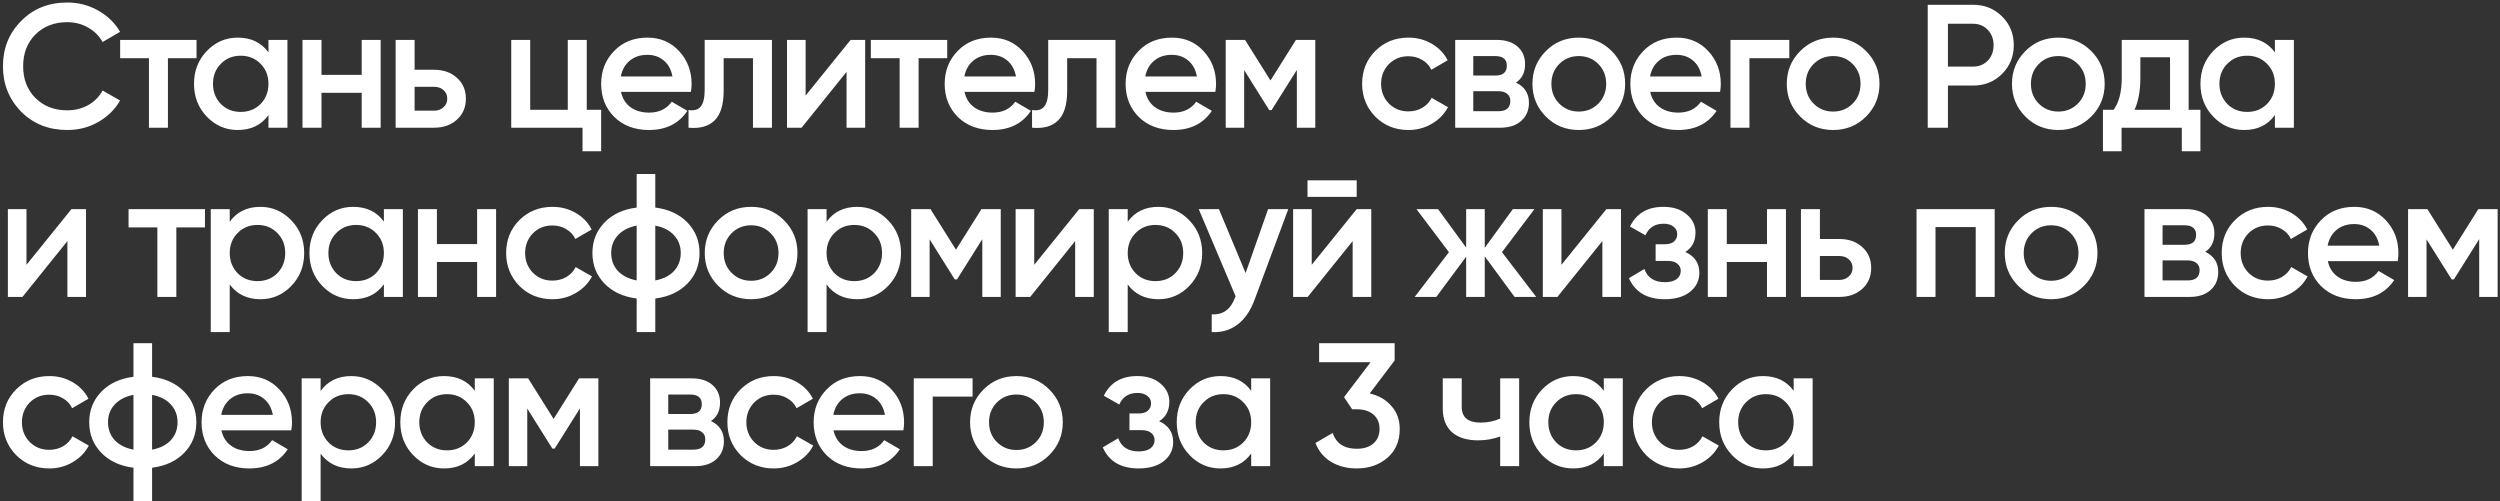 <?xml version="1.0" encoding="UTF-8"?> <svg xmlns="http://www.w3.org/2000/svg" width="783" height="157" viewBox="0 0 783 157" fill="none"><rect x="0" y="0" width="783" height="157" fill="#333333" stroke="none"/> <path d="M21.055 40.715C15.262 40.715 10.458 38.808 6.645 34.995C2.832 31.108 0.925 26.36 0.925 20.75C0.925 15.103 2.832 10.373 6.645 6.56C10.422 2.71 15.225 0.785 21.055 0.785C24.538 0.785 27.747 1.61 30.68 3.26C33.65 4.91 35.96 7.147 37.61 9.97L32.11 13.16C31.083 11.253 29.58 9.75 27.6 8.65C25.657 7.513 23.475 6.945 21.055 6.945C16.985 6.945 13.648 8.247 11.045 10.85C8.515 13.417 7.25 16.717 7.25 20.75C7.25 24.783 8.515 28.083 11.045 30.65C13.648 33.253 16.985 34.555 21.055 34.555C23.475 34.555 25.675 34.005 27.655 32.905C29.635 31.768 31.12 30.247 32.11 28.34L37.61 31.475C36.033 34.262 33.742 36.517 30.735 38.24C27.838 39.89 24.612 40.715 21.055 40.715ZM37.633 12.5H61.558V18.22H52.593V40H46.653V18.22H37.633V12.5ZM84.083 16.405V12.5H90.023V40H84.083V36.04C81.847 39.157 78.638 40.715 74.458 40.715C70.682 40.715 67.455 39.322 64.778 36.535C62.102 33.748 60.763 30.32 60.763 26.25C60.763 22.18 62.102 18.752 64.778 15.965C67.455 13.178 70.682 11.785 74.458 11.785C78.638 11.785 81.847 13.325 84.083 16.405ZM69.178 32.575C70.828 34.225 72.9 35.05 75.393 35.05C77.887 35.05 79.958 34.225 81.608 32.575C83.258 30.888 84.083 28.78 84.083 26.25C84.083 23.72 83.258 21.63 81.608 19.98C79.958 18.293 77.887 17.45 75.393 17.45C72.9 17.45 70.828 18.293 69.178 19.98C67.528 21.63 66.703 23.72 66.703 26.25C66.703 28.743 67.528 30.852 69.178 32.575ZM113.282 23.445V12.5H119.222V40H113.282V29.055H100.687V40H94.747V12.5H100.687V23.445H113.282ZM129.854 21.85H135.904C138.874 21.85 141.276 22.693 143.109 24.38C144.979 26.03 145.914 28.212 145.914 30.925C145.914 33.602 144.979 35.783 143.109 37.47C141.276 39.157 138.874 40 135.904 40H123.914V12.5H129.854V21.85ZM129.854 34.665H135.959C137.132 34.665 138.104 34.317 138.874 33.62C139.681 32.923 140.084 32.025 140.084 30.925C140.084 29.825 139.699 28.927 138.929 28.23C138.159 27.533 137.169 27.185 135.959 27.185H129.854V34.665ZM183.769 12.5V34.39H188.279V47.37H182.449V40H160.119V12.5H166.059V34.39H177.829V12.5H183.769ZM216.389 28.78H194.499C194.939 30.833 195.929 32.428 197.469 33.565C199.045 34.702 200.989 35.27 203.299 35.27C206.415 35.27 208.78 34.133 210.394 31.86L215.289 34.72C212.612 38.717 208.597 40.715 203.244 40.715C198.807 40.715 195.195 39.358 192.409 36.645C189.659 33.895 188.284 30.43 188.284 26.25C188.284 22.18 189.64 18.752 192.354 15.965C195.03 13.178 198.514 11.785 202.804 11.785C206.8 11.785 210.1 13.197 212.704 16.02C215.307 18.843 216.609 22.272 216.609 26.305C216.609 27.038 216.535 27.863 216.389 28.78ZM194.444 23.94H210.614C210.21 21.777 209.294 20.108 207.864 18.935C206.47 17.762 204.765 17.175 202.749 17.175C200.549 17.175 198.715 17.78 197.249 18.99C195.782 20.2 194.847 21.85 194.444 23.94ZM220.706 12.5H241.771V40H235.831V18.22H226.646V28.45C226.646 32.74 225.711 35.82 223.841 37.69C221.971 39.56 219.24 40.33 215.646 40V34.445C217.333 34.738 218.598 34.39 219.441 33.4C220.285 32.373 220.706 30.632 220.706 28.175V12.5ZM252.323 29.935L266.403 12.5H270.968V40H265.138V22.51L251.058 40H246.493V12.5H252.323V29.935ZM272.745 12.5H296.67V18.22H287.705V40H281.765V18.22H272.745V12.5ZM323.98 28.78H302.09C302.53 30.833 303.52 32.428 305.06 33.565C306.637 34.702 308.58 35.27 310.89 35.27C314.007 35.27 316.372 34.133 317.985 31.86L322.88 34.72C320.204 38.717 316.189 40.715 310.835 40.715C306.399 40.715 302.787 39.358 300 36.645C297.25 33.895 295.875 30.43 295.875 26.25C295.875 22.18 297.232 18.752 299.945 15.965C302.622 13.178 306.105 11.785 310.395 11.785C314.392 11.785 317.692 13.197 320.295 16.02C322.899 18.843 324.2 22.272 324.2 26.305C324.2 27.038 324.127 27.863 323.98 28.78ZM302.035 23.94H318.205C317.802 21.777 316.885 20.108 315.455 18.935C314.062 17.762 312.357 17.175 310.34 17.175C308.14 17.175 306.307 17.78 304.84 18.99C303.374 20.2 302.439 21.85 302.035 23.94ZM328.298 12.5H349.363V40H343.423V18.22H334.238V28.45C334.238 32.74 333.303 35.82 331.433 37.69C329.563 39.56 326.831 40.33 323.238 40V34.445C324.925 34.738 326.19 34.39 327.033 33.4C327.876 32.373 328.298 30.632 328.298 28.175V12.5ZM380.65 28.78H358.76C359.2 30.833 360.19 32.428 361.73 33.565C363.306 34.702 365.25 35.27 367.56 35.27C370.676 35.27 373.041 34.133 374.655 31.86L379.55 34.72C376.873 38.717 372.858 40.715 367.505 40.715C363.068 40.715 359.456 39.358 356.67 36.645C353.92 33.895 352.545 30.43 352.545 26.25C352.545 22.18 353.901 18.752 356.615 15.965C359.291 13.178 362.775 11.785 367.065 11.785C371.061 11.785 374.361 13.197 376.965 16.02C379.568 18.843 380.87 22.272 380.87 26.305C380.87 27.038 380.796 27.863 380.65 28.78ZM358.705 23.94H374.875C374.471 21.777 373.555 20.108 372.125 18.935C370.731 17.762 369.026 17.175 367.01 17.175C364.81 17.175 362.976 17.78 361.51 18.99C360.043 20.2 359.108 21.85 358.705 23.94ZM405.896 12.5H411.946V40H406.171V21.905L398.251 34.5H397.536L389.671 21.96V40H383.896V12.5H389.946L397.921 25.205L405.896 12.5ZM441.139 40.715C436.995 40.715 433.53 39.322 430.744 36.535C427.994 33.712 426.619 30.283 426.619 26.25C426.619 22.143 427.994 18.715 430.744 15.965C433.53 13.178 436.995 11.785 441.139 11.785C443.815 11.785 446.254 12.427 448.454 13.71C450.654 14.993 452.304 16.717 453.404 18.88L448.289 21.85C447.665 20.53 446.712 19.503 445.429 18.77C444.182 18 442.734 17.615 441.084 17.615C438.664 17.615 436.629 18.44 434.979 20.09C433.365 21.777 432.559 23.83 432.559 26.25C432.559 28.67 433.365 30.723 434.979 32.41C436.629 34.06 438.664 34.885 441.084 34.885C442.697 34.885 444.145 34.518 445.429 33.785C446.749 33.015 447.739 31.97 448.399 30.65L453.514 33.565C452.34 35.765 450.635 37.507 448.399 38.79C446.199 40.073 443.779 40.715 441.139 40.715ZM474.798 25.865C477.511 27.148 478.868 29.257 478.868 32.19C478.868 34.537 478.061 36.425 476.448 37.855C474.871 39.285 472.671 40 469.848 40H455.768V12.5H468.748C471.535 12.5 473.716 13.197 475.293 14.59C476.87 15.983 477.658 17.817 477.658 20.09C477.658 22.693 476.705 24.618 474.798 25.865ZM468.308 17.56H461.433V23.665H468.308C470.728 23.665 471.938 22.638 471.938 20.585C471.938 18.568 470.728 17.56 468.308 17.56ZM461.433 34.83H469.298C471.791 34.83 473.038 33.748 473.038 31.585C473.038 30.632 472.708 29.898 472.048 29.385C471.388 28.835 470.471 28.56 469.298 28.56H461.433V34.83ZM504.763 36.535C501.976 39.322 498.548 40.715 494.478 40.715C490.408 40.715 486.979 39.322 484.193 36.535C481.369 33.712 479.958 30.283 479.958 26.25C479.958 22.217 481.369 18.788 484.193 15.965C486.979 13.178 490.408 11.785 494.478 11.785C498.548 11.785 501.976 13.178 504.763 15.965C507.586 18.788 508.998 22.217 508.998 26.25C508.998 30.283 507.586 33.712 504.763 36.535ZM485.898 26.25C485.898 28.743 486.723 30.815 488.373 32.465C490.023 34.115 492.058 34.94 494.478 34.94C496.898 34.94 498.933 34.115 500.583 32.465C502.233 30.815 503.058 28.743 503.058 26.25C503.058 23.757 502.233 21.685 500.583 20.035C498.933 18.385 496.898 17.56 494.478 17.56C492.058 17.56 490.023 18.385 488.373 20.035C486.723 21.685 485.898 23.757 485.898 26.25ZM538.734 28.78H516.844C517.284 30.833 518.274 32.428 519.814 33.565C521.391 34.702 523.334 35.27 525.644 35.27C528.761 35.27 531.126 34.133 532.739 31.86L537.634 34.72C534.957 38.717 530.942 40.715 525.589 40.715C521.152 40.715 517.541 39.358 514.754 36.645C512.004 33.895 510.629 30.43 510.629 26.25C510.629 22.18 511.986 18.752 514.699 15.965C517.376 13.178 520.859 11.785 525.149 11.785C529.146 11.785 532.446 13.197 535.049 16.02C537.652 18.843 538.954 22.272 538.954 26.305C538.954 27.038 538.881 27.863 538.734 28.78ZM516.789 23.94H532.959C532.556 21.777 531.639 20.108 530.209 18.935C528.816 17.762 527.111 17.175 525.094 17.175C522.894 17.175 521.061 17.78 519.594 18.99C518.127 20.2 517.192 21.85 516.789 23.94ZM541.981 12.5H560.406V18.22H547.921V40H541.981V12.5ZM584.423 36.535C581.636 39.322 578.208 40.715 574.138 40.715C570.068 40.715 566.639 39.322 563.853 36.535C561.029 33.712 559.618 30.283 559.618 26.25C559.618 22.217 561.029 18.788 563.853 15.965C566.639 13.178 570.068 11.785 574.138 11.785C578.208 11.785 581.636 13.178 584.423 15.965C587.246 18.788 588.658 22.217 588.658 26.25C588.658 30.283 587.246 33.712 584.423 36.535ZM565.558 26.25C565.558 28.743 566.383 30.815 568.033 32.465C569.683 34.115 571.718 34.94 574.138 34.94C576.558 34.94 578.593 34.115 580.243 32.465C581.893 30.815 582.718 28.743 582.718 26.25C582.718 23.757 581.893 21.685 580.243 20.035C578.593 18.385 576.558 17.56 574.138 17.56C571.718 17.56 569.683 18.385 568.033 20.035C566.383 21.685 565.558 23.757 565.558 26.25ZM603.764 1.5H617.954C621.584 1.5 624.609 2.71 627.029 5.13C629.485 7.55 630.714 10.557 630.714 14.15C630.714 17.707 629.485 20.713 627.029 23.17C624.609 25.59 621.584 26.8 617.954 26.8H610.089V40H603.764V1.5ZM610.089 20.86H617.954C619.824 20.86 621.364 20.237 622.574 18.99C623.784 17.707 624.389 16.093 624.389 14.15C624.389 12.207 623.784 10.612 622.574 9.365C621.364 8.082 619.824 7.44 617.954 7.44H610.089V20.86ZM654.951 36.535C652.165 39.322 648.736 40.715 644.666 40.715C640.596 40.715 637.168 39.322 634.381 36.535C631.558 33.712 630.146 30.283 630.146 26.25C630.146 22.217 631.558 18.788 634.381 15.965C637.168 13.178 640.596 11.785 644.666 11.785C648.736 11.785 652.165 13.178 654.951 15.965C657.775 18.788 659.186 22.217 659.186 26.25C659.186 30.283 657.775 33.712 654.951 36.535ZM636.086 26.25C636.086 28.743 636.911 30.815 638.561 32.465C640.211 34.115 642.246 34.94 644.666 34.94C647.086 34.94 649.121 34.115 650.771 32.465C652.421 30.815 653.246 28.743 653.246 26.25C653.246 23.757 652.421 21.685 650.771 20.035C649.121 18.385 647.086 17.56 644.666 17.56C642.246 17.56 640.211 18.385 638.561 20.035C636.911 21.685 636.086 23.757 636.086 26.25ZM685.483 12.5V34.39H689.168V47.37H683.338V40H664.473V47.37H658.643V34.39H661.998C663.685 32.043 664.528 28.725 664.528 24.435V12.5H685.483ZM668.543 34.39H679.653V17.945H670.358V24.435C670.358 28.395 669.753 31.713 668.543 34.39ZM712.499 16.405V12.5H718.439V40H712.499V36.04C710.262 39.157 707.054 40.715 702.874 40.715C699.097 40.715 695.871 39.322 693.194 36.535C690.517 33.748 689.179 30.32 689.179 26.25C689.179 22.18 690.517 18.752 693.194 15.965C695.871 13.178 699.097 11.785 702.874 11.785C707.054 11.785 710.262 13.325 712.499 16.405ZM697.594 32.575C699.244 34.225 701.316 35.05 703.809 35.05C706.302 35.05 708.374 34.225 710.024 32.575C711.674 30.888 712.499 28.78 712.499 26.25C712.499 23.72 711.674 21.63 710.024 19.98C708.374 18.293 706.302 17.45 703.809 17.45C701.316 17.45 699.244 18.293 697.594 19.98C695.944 21.63 695.119 23.72 695.119 26.25C695.119 28.743 695.944 30.852 697.594 32.575ZM8.295 82.935L22.375 65.5H26.94V93H21.11V75.51L7.03 93H2.465V65.5H8.295V82.935ZM40.267 65.5H64.192V71.22H55.227V93H49.287V71.22H40.267V65.5ZM81.576 64.785C85.317 64.785 88.543 66.197 91.257 69.02C93.933 71.807 95.272 75.217 95.272 79.25C95.272 83.32 93.933 86.748 91.257 89.535C88.58 92.322 85.353 93.715 81.576 93.715C77.433 93.715 74.225 92.175 71.951 89.095V104H66.011V65.5H71.951V69.46C74.188 66.343 77.397 64.785 81.576 64.785ZM74.427 85.575C76.076 87.225 78.148 88.05 80.641 88.05C83.135 88.05 85.207 87.225 86.856 85.575C88.507 83.888 89.332 81.78 89.332 79.25C89.332 76.72 88.507 74.63 86.856 72.98C85.207 71.293 83.135 70.45 80.641 70.45C78.148 70.45 76.076 71.293 74.427 72.98C72.776 74.63 71.951 76.72 71.951 79.25C71.951 81.743 72.776 83.852 74.427 85.575ZM120.235 69.405V65.5H126.175V93H120.235V89.04C117.998 92.157 114.79 93.715 110.61 93.715C106.833 93.715 103.607 92.322 100.93 89.535C98.253 86.748 96.915 83.32 96.915 79.25C96.915 75.18 98.253 71.752 100.93 68.965C103.607 66.178 106.833 64.785 110.61 64.785C114.79 64.785 117.998 66.325 120.235 69.405ZM105.33 85.575C106.98 87.225 109.052 88.05 111.545 88.05C114.038 88.05 116.11 87.225 117.76 85.575C119.41 83.888 120.235 81.78 120.235 79.25C120.235 76.72 119.41 74.63 117.76 72.98C116.11 71.293 114.038 70.45 111.545 70.45C109.052 70.45 106.98 71.293 105.33 72.98C103.68 74.63 102.855 76.72 102.855 79.25C102.855 81.743 103.68 83.852 105.33 85.575ZM149.434 76.445V65.5H155.374V93H149.434V82.055H136.839V93H130.899V65.5H136.839V76.445H149.434ZM173.046 93.715C168.902 93.715 165.437 92.322 162.651 89.535C159.901 86.712 158.526 83.283 158.526 79.25C158.526 75.143 159.901 71.715 162.651 68.965C165.437 66.178 168.902 64.785 173.046 64.785C175.722 64.785 178.161 65.427 180.361 66.71C182.561 67.993 184.211 69.717 185.311 71.88L180.196 74.85C179.572 73.53 178.619 72.503 177.336 71.77C176.089 71 174.641 70.615 172.991 70.615C170.571 70.615 168.536 71.44 166.886 73.09C165.272 74.777 164.466 76.83 164.466 79.25C164.466 81.67 165.272 83.723 166.886 85.41C168.536 87.06 170.571 87.885 172.991 87.885C174.604 87.885 176.052 87.518 177.336 86.785C178.656 86.015 179.646 84.97 180.306 83.65L185.421 86.565C184.247 88.765 182.542 90.507 180.306 91.79C178.106 93.073 175.686 93.715 173.046 93.715ZM205.235 93.495V104H199.405V93.495C195.151 92.945 191.778 91.368 189.285 88.765C186.791 86.162 185.545 82.99 185.545 79.25C185.545 75.51 186.791 72.338 189.285 69.735C191.778 67.132 195.151 65.555 199.405 65.005V54.5H205.235V65.005C209.488 65.555 212.861 67.132 215.355 69.735C217.848 72.338 219.095 75.51 219.095 79.25C219.095 82.99 217.848 86.162 215.355 88.765C212.861 91.368 209.488 92.945 205.235 93.495ZM205.235 70.67V87.83C207.765 87.353 209.726 86.363 211.12 84.86C212.513 83.32 213.21 81.45 213.21 79.25C213.21 77.05 212.513 75.198 211.12 73.695C209.726 72.155 207.765 71.147 205.235 70.67ZM199.405 87.83V70.67C196.911 71.147 194.95 72.155 193.52 73.695C192.126 75.198 191.43 77.05 191.43 79.25C191.43 81.45 192.126 83.32 193.52 84.86C194.95 86.363 196.911 87.353 199.405 87.83ZM245.532 89.535C242.746 92.322 239.317 93.715 235.247 93.715C231.177 93.715 227.749 92.322 224.962 89.535C222.139 86.712 220.727 83.283 220.727 79.25C220.727 75.217 222.139 71.788 224.962 68.965C227.749 66.178 231.177 64.785 235.247 64.785C239.317 64.785 242.746 66.178 245.532 68.965C248.356 71.788 249.767 75.217 249.767 79.25C249.767 83.283 248.356 86.712 245.532 89.535ZM226.667 79.25C226.667 81.743 227.492 83.815 229.142 85.465C230.792 87.115 232.827 87.94 235.247 87.94C237.667 87.94 239.702 87.115 241.352 85.465C243.002 83.815 243.827 81.743 243.827 79.25C243.827 76.757 243.002 74.685 241.352 73.035C239.702 71.385 237.667 70.56 235.247 70.56C232.827 70.56 230.792 71.385 229.142 73.035C227.492 74.685 226.667 76.757 226.667 79.25ZM268.503 64.785C272.243 64.785 275.47 66.197 278.183 69.02C280.86 71.807 282.198 75.217 282.198 79.25C282.198 83.32 280.86 86.748 278.183 89.535C275.507 92.322 272.28 93.715 268.503 93.715C264.36 93.715 261.152 92.175 258.878 89.095V104H252.938V65.5H258.878V69.46C261.115 66.343 264.323 64.785 268.503 64.785ZM261.353 85.575C263.003 87.225 265.075 88.05 267.568 88.05C270.062 88.05 272.133 87.225 273.783 85.575C275.433 83.888 276.258 81.78 276.258 79.25C276.258 76.72 275.433 74.63 273.783 72.98C272.133 71.293 270.062 70.45 267.568 70.45C265.075 70.45 263.003 71.293 261.353 72.98C259.703 74.63 258.878 76.72 258.878 79.25C258.878 81.743 259.703 83.852 261.353 85.575ZM307.382 65.5H313.432V93H307.657V74.905L299.737 87.5H299.022L291.157 74.96V93H285.382V65.5H291.432L299.407 78.205L307.382 65.5ZM323.924 82.935L338.004 65.5H342.569V93H336.739V75.51L322.659 93H318.094V65.5H323.924V82.935ZM362.826 64.785C366.566 64.785 369.793 66.197 372.506 69.02C375.183 71.807 376.521 75.217 376.521 79.25C376.521 83.32 375.183 86.748 372.506 89.535C369.83 92.322 366.603 93.715 362.826 93.715C358.683 93.715 355.475 92.175 353.201 89.095V104H347.261V65.5H353.201V69.46C355.438 66.343 358.646 64.785 362.826 64.785ZM355.676 85.575C357.326 87.225 359.398 88.05 361.891 88.05C364.385 88.05 366.456 87.225 368.106 85.575C369.756 83.888 370.581 81.78 370.581 79.25C370.581 76.72 369.756 74.63 368.106 72.98C366.456 71.293 364.385 70.45 361.891 70.45C359.398 70.45 357.326 71.293 355.676 72.98C354.026 74.63 353.201 76.72 353.201 79.25C353.201 81.743 354.026 83.852 355.676 85.575ZM390.126 85.52L397.166 65.5H403.491L392.931 93.88C391.647 97.363 389.851 99.967 387.541 101.69C385.231 103.413 382.554 104.183 379.511 104V98.445C383.031 98.665 385.469 96.905 386.826 93.165L386.991 92.78L375.441 65.5H381.766L390.126 85.52ZM424.915 61.65H409.515V56.48H424.915V61.65ZM410.835 82.935L424.915 65.5H429.48V93H423.65V75.51L409.57 93H405.005V65.5H410.835V82.935ZM470.417 78.975L481.142 93H474.377L465.027 80.295V93H459.197V80.405L449.847 93H443.082L453.807 78.975L443.632 65.5H450.397L459.197 77.545V65.5H465.027V77.6L473.827 65.5H480.592L470.417 78.975ZM489.044 82.935L503.124 65.5H507.689V93H501.859V75.51L487.779 93H483.214V65.5H489.044V82.935ZM527.837 78.92C530.77 80.24 532.237 82.422 532.237 85.465C532.237 87.848 531.265 89.828 529.322 91.405C527.378 92.945 524.738 93.715 521.402 93.715C515.865 93.715 512.125 91.515 510.182 87.115L515.022 84.255C516.012 87.005 518.157 88.38 521.457 88.38C522.997 88.38 524.207 88.068 525.087 87.445C525.967 86.785 526.407 85.923 526.407 84.86C526.407 83.907 526.058 83.155 525.362 82.605C524.665 82.018 523.693 81.725 522.447 81.725H518.542V76.5H521.457C522.667 76.5 523.602 76.225 524.262 75.675C524.958 75.088 525.307 74.3 525.307 73.31C525.307 72.357 524.922 71.587 524.152 71C523.382 70.377 522.355 70.065 521.072 70.065C518.322 70.065 516.415 71.275 515.352 73.695L510.512 70.945C512.528 66.838 516.012 64.785 520.962 64.785C524.042 64.785 526.48 65.573 528.277 67.15C530.11 68.69 531.027 70.578 531.027 72.815C531.027 75.565 529.963 77.6 527.837 78.92ZM553.424 76.445V65.5H559.364V93H553.424V82.055H540.829V93H534.889V65.5H540.829V76.445H553.424ZM569.996 74.85H576.046C579.016 74.85 581.417 75.693 583.251 77.38C585.121 79.03 586.056 81.212 586.056 83.925C586.056 86.602 585.121 88.783 583.251 90.47C581.417 92.157 579.016 93 576.046 93H564.056V65.5H569.996V74.85ZM569.996 87.665H576.101C577.274 87.665 578.246 87.317 579.016 86.62C579.822 85.923 580.226 85.025 580.226 83.925C580.226 82.825 579.841 81.927 579.071 81.23C578.301 80.533 577.311 80.185 576.101 80.185H569.996V87.665ZM600.261 65.5H624.736V93H618.796V71.11H606.201V93H600.261V65.5ZM652.694 89.535C649.907 92.322 646.479 93.715 642.409 93.715C638.339 93.715 634.91 92.322 632.124 89.535C629.3 86.712 627.889 83.283 627.889 79.25C627.889 75.217 629.3 71.788 632.124 68.965C634.91 66.178 638.339 64.785 642.409 64.785C646.479 64.785 649.907 66.178 652.694 68.965C655.517 71.788 656.929 75.217 656.929 79.25C656.929 83.283 655.517 86.712 652.694 89.535ZM633.829 79.25C633.829 81.743 634.654 83.815 636.304 85.465C637.954 87.115 639.989 87.94 642.409 87.94C644.829 87.94 646.864 87.115 648.514 85.465C650.164 83.815 650.989 81.743 650.989 79.25C650.989 76.757 650.164 74.685 648.514 73.035C646.864 71.385 644.829 70.56 642.409 70.56C639.989 70.56 637.954 71.385 636.304 73.035C634.654 74.685 633.829 76.757 633.829 79.25ZM690.68 78.865C693.393 80.148 694.75 82.257 694.75 85.19C694.75 87.537 693.943 89.425 692.33 90.855C690.753 92.285 688.553 93 685.73 93H671.65V65.5H684.63C687.416 65.5 689.598 66.197 691.175 67.59C692.751 68.983 693.54 70.817 693.54 73.09C693.54 75.693 692.586 77.618 690.68 78.865ZM684.19 70.56H677.315V76.665H684.19C686.61 76.665 687.82 75.638 687.82 73.585C687.82 71.568 686.61 70.56 684.19 70.56ZM677.315 87.83H685.18C687.673 87.83 688.92 86.748 688.92 84.585C688.92 83.632 688.59 82.898 687.93 82.385C687.27 81.835 686.353 81.56 685.18 81.56H677.315V87.83ZM710.359 93.715C706.216 93.715 702.751 92.322 699.964 89.535C697.214 86.712 695.839 83.283 695.839 79.25C695.839 75.143 697.214 71.715 699.964 68.965C702.751 66.178 706.216 64.785 710.359 64.785C713.036 64.785 715.474 65.427 717.674 66.71C719.874 67.993 721.524 69.717 722.624 71.88L717.509 74.85C716.886 73.53 715.933 72.503 714.649 71.77C713.403 71 711.954 70.615 710.304 70.615C707.884 70.615 705.849 71.44 704.199 73.09C702.586 74.777 701.779 76.83 701.779 79.25C701.779 81.67 702.586 83.723 704.199 85.41C705.849 87.06 707.884 87.885 710.304 87.885C711.918 87.885 713.366 87.518 714.649 86.785C715.969 86.015 716.959 84.97 717.619 83.65L722.734 86.565C721.561 88.765 719.856 90.507 717.619 91.79C715.419 93.073 712.999 93.715 710.359 93.715ZM750.963 81.78H729.073C729.513 83.833 730.503 85.428 732.043 86.565C733.62 87.702 735.563 88.27 737.873 88.27C740.99 88.27 743.355 87.133 744.968 84.86L749.863 87.72C747.186 91.717 743.171 93.715 737.818 93.715C733.381 93.715 729.77 92.358 726.983 89.645C724.233 86.895 722.858 83.43 722.858 79.25C722.858 75.18 724.215 71.752 726.928 68.965C729.605 66.178 733.088 64.785 737.378 64.785C741.375 64.785 744.675 66.197 747.278 69.02C749.881 71.843 751.183 75.272 751.183 79.305C751.183 80.038 751.11 80.863 750.963 81.78ZM729.018 76.94H745.188C744.785 74.777 743.868 73.108 742.438 71.935C741.045 70.762 739.34 70.175 737.323 70.175C735.123 70.175 733.29 70.78 731.823 71.99C730.356 73.2 729.421 74.85 729.018 76.94ZM776.21 65.5H782.26V93H776.485V74.905L768.565 87.5H767.85L759.985 74.96V93H754.21V65.5H760.26L768.235 78.205L776.21 65.5ZM15.445 146.715C11.302 146.715 7.837 145.322 5.05 142.535C2.3 139.712 0.925 136.283 0.925 132.25C0.925 128.143 2.3 124.715 5.05 121.965C7.837 119.178 11.302 117.785 15.445 117.785C18.122 117.785 20.56 118.427 22.76 119.71C24.96 120.993 26.61 122.717 27.71 124.88L22.595 127.85C21.972 126.53 21.018 125.503 19.735 124.77C18.488 124 17.04 123.615 15.39 123.615C12.97 123.615 10.935 124.44 9.285 126.09C7.672 127.777 6.865 129.83 6.865 132.25C6.865 134.67 7.672 136.723 9.285 138.41C10.935 140.06 12.97 140.885 15.39 140.885C17.003 140.885 18.452 140.518 19.735 139.785C21.055 139.015 22.045 137.97 22.705 136.65L27.82 139.565C26.647 141.765 24.942 143.507 22.705 144.79C20.505 146.073 18.085 146.715 15.445 146.715ZM47.634 146.495V157H41.804V146.495C37.55 145.945 34.177 144.368 31.684 141.765C29.19 139.162 27.944 135.99 27.944 132.25C27.944 128.51 29.19 125.338 31.684 122.735C34.177 120.132 37.55 118.555 41.804 118.005V107.5H47.634V118.005C51.887 118.555 55.26 120.132 57.754 122.735C60.247 125.338 61.494 128.51 61.494 132.25C61.494 135.99 60.247 139.162 57.754 141.765C55.26 144.368 51.887 145.945 47.634 146.495ZM47.634 123.67V140.83C50.164 140.353 52.125 139.363 53.519 137.86C54.912 136.32 55.609 134.45 55.609 132.25C55.609 130.05 54.912 128.198 53.519 126.695C52.125 125.155 50.164 124.147 47.634 123.67ZM41.804 140.83V123.67C39.31 124.147 37.349 125.155 35.919 126.695C34.525 128.198 33.829 130.05 33.829 132.25C33.829 134.45 34.525 136.32 35.919 137.86C37.349 139.363 39.31 140.353 41.804 140.83ZM91.232 134.78H69.342C69.782 136.833 70.772 138.428 72.312 139.565C73.888 140.702 75.832 141.27 78.142 141.27C81.258 141.27 83.623 140.133 85.237 137.86L90.132 140.72C87.455 144.717 83.44 146.715 78.087 146.715C73.65 146.715 70.038 145.358 67.252 142.645C64.502 139.895 63.127 136.43 63.127 132.25C63.127 128.18 64.483 124.752 67.197 121.965C69.873 119.178 73.357 117.785 77.647 117.785C81.643 117.785 84.943 119.197 87.547 122.02C90.15 124.843 91.452 128.272 91.452 132.305C91.452 133.038 91.378 133.863 91.232 134.78ZM69.287 129.94H85.457C85.053 127.777 84.137 126.108 82.707 124.935C81.313 123.762 79.608 123.175 77.592 123.175C75.392 123.175 73.558 123.78 72.092 124.99C70.625 126.2 69.69 127.85 69.287 129.94ZM110.043 117.785C113.783 117.785 117.01 119.197 119.723 122.02C122.4 124.807 123.738 128.217 123.738 132.25C123.738 136.32 122.4 139.748 119.723 142.535C117.047 145.322 113.82 146.715 110.043 146.715C105.9 146.715 102.692 145.175 100.418 142.095V157H94.478V118.5H100.418V122.46C102.655 119.343 105.863 117.785 110.043 117.785ZM102.893 138.575C104.543 140.225 106.615 141.05 109.108 141.05C111.602 141.05 113.673 140.225 115.323 138.575C116.973 136.888 117.798 134.78 117.798 132.25C117.798 129.72 116.973 127.63 115.323 125.98C113.673 124.293 111.602 123.45 109.108 123.45C106.615 123.45 104.543 124.293 102.893 125.98C101.243 127.63 100.418 129.72 100.418 132.25C100.418 134.743 101.243 136.852 102.893 138.575ZM148.702 122.405V118.5H154.642V146H148.702V142.04C146.465 145.157 143.257 146.715 139.077 146.715C135.3 146.715 132.073 145.322 129.397 142.535C126.72 139.748 125.382 136.32 125.382 132.25C125.382 128.18 126.72 124.752 129.397 121.965C132.073 119.178 135.3 117.785 139.077 117.785C143.257 117.785 146.465 119.325 148.702 122.405ZM133.797 138.575C135.447 140.225 137.519 141.05 140.012 141.05C142.505 141.05 144.577 140.225 146.227 138.575C147.877 136.888 148.702 134.78 148.702 132.25C148.702 129.72 147.877 127.63 146.227 125.98C144.577 124.293 142.505 123.45 140.012 123.45C137.519 123.45 135.447 124.293 133.797 125.98C132.147 127.63 131.322 129.72 131.322 132.25C131.322 134.743 132.147 136.852 133.797 138.575ZM181.365 118.5H187.415V146H181.64V127.905L173.72 140.5H173.005L165.14 127.96V146H159.365V118.5H165.415L173.39 131.205L181.365 118.5ZM222.658 131.865C225.371 133.148 226.728 135.257 226.728 138.19C226.728 140.537 225.921 142.425 224.308 143.855C222.731 145.285 220.531 146 217.708 146H203.628V118.5H216.608C219.394 118.5 221.576 119.197 223.153 120.59C224.729 121.983 225.518 123.817 225.518 126.09C225.518 128.693 224.564 130.618 222.658 131.865ZM216.168 123.56H209.293V129.665H216.168C218.588 129.665 219.798 128.638 219.798 126.585C219.798 124.568 218.588 123.56 216.168 123.56ZM209.293 140.83H217.158C219.651 140.83 220.898 139.748 220.898 137.585C220.898 136.632 220.568 135.898 219.908 135.385C219.248 134.835 218.331 134.56 217.158 134.56H209.293V140.83ZM242.337 146.715C238.194 146.715 234.729 145.322 231.942 142.535C229.192 139.712 227.817 136.283 227.817 132.25C227.817 128.143 229.192 124.715 231.942 121.965C234.729 119.178 238.194 117.785 242.337 117.785C245.014 117.785 247.452 118.427 249.652 119.71C251.852 120.993 253.502 122.717 254.602 124.88L249.487 127.85C248.864 126.53 247.911 125.503 246.627 124.77C245.381 124 243.932 123.615 242.282 123.615C239.862 123.615 237.827 124.44 236.177 126.09C234.564 127.777 233.757 129.83 233.757 132.25C233.757 134.67 234.564 136.723 236.177 138.41C237.827 140.06 239.862 140.885 242.282 140.885C243.896 140.885 245.344 140.518 246.627 139.785C247.947 139.015 248.937 137.97 249.597 136.65L254.712 139.565C253.539 141.765 251.834 143.507 249.597 144.79C247.397 146.073 244.977 146.715 242.337 146.715ZM282.941 134.78H261.051C261.491 136.833 262.481 138.428 264.021 139.565C265.598 140.702 267.541 141.27 269.851 141.27C272.968 141.27 275.333 140.133 276.946 137.86L281.841 140.72C279.164 144.717 275.149 146.715 269.796 146.715C265.359 146.715 261.748 145.358 258.961 142.645C256.211 139.895 254.836 136.43 254.836 132.25C254.836 128.18 256.193 124.752 258.906 121.965C261.583 119.178 265.066 117.785 269.356 117.785C273.353 117.785 276.653 119.197 279.256 122.02C281.859 124.843 283.161 128.272 283.161 132.305C283.161 133.038 283.088 133.863 282.941 134.78ZM260.996 129.94H277.166C276.763 127.777 275.846 126.108 274.416 124.935C273.023 123.762 271.318 123.175 269.301 123.175C267.101 123.175 265.268 123.78 263.801 124.99C262.334 126.2 261.399 127.85 260.996 129.94ZM286.188 118.5H304.613V124.22H292.128V146H286.188V118.5ZM328.63 142.535C325.843 145.322 322.415 146.715 318.345 146.715C314.275 146.715 310.846 145.322 308.06 142.535C305.236 139.712 303.825 136.283 303.825 132.25C303.825 128.217 305.236 124.788 308.06 121.965C310.846 119.178 314.275 117.785 318.345 117.785C322.415 117.785 325.843 119.178 328.63 121.965C331.453 124.788 332.865 128.217 332.865 132.25C332.865 136.283 331.453 139.712 328.63 142.535ZM309.765 132.25C309.765 134.743 310.59 136.815 312.24 138.465C313.89 140.115 315.925 140.94 318.345 140.94C320.765 140.94 322.8 140.115 324.45 138.465C326.1 136.815 326.925 134.743 326.925 132.25C326.925 129.757 326.1 127.685 324.45 126.035C322.8 124.385 320.765 123.56 318.345 123.56C315.925 123.56 313.89 124.385 312.24 126.035C310.59 127.685 309.765 129.757 309.765 132.25ZM363.041 131.92C365.974 133.24 367.441 135.422 367.441 138.465C367.441 140.848 366.469 142.828 364.526 144.405C362.582 145.945 359.942 146.715 356.606 146.715C351.069 146.715 347.329 144.515 345.386 140.115L350.226 137.255C351.216 140.005 353.361 141.38 356.661 141.38C358.201 141.38 359.411 141.068 360.291 140.445C361.171 139.785 361.611 138.923 361.611 137.86C361.611 136.907 361.262 136.155 360.566 135.605C359.869 135.018 358.897 134.725 357.651 134.725H353.746V129.5H356.661C357.871 129.5 358.806 129.225 359.466 128.675C360.162 128.088 360.511 127.3 360.511 126.31C360.511 125.357 360.126 124.587 359.356 124C358.586 123.377 357.559 123.065 356.276 123.065C353.526 123.065 351.619 124.275 350.556 126.695L345.716 123.945C347.732 119.838 351.216 117.785 356.166 117.785C359.246 117.785 361.684 118.573 363.481 120.15C365.314 121.69 366.231 123.578 366.231 125.815C366.231 128.565 365.167 130.6 363.041 131.92ZM391.873 122.405V118.5H397.813V146H391.873V142.04C389.636 145.157 386.428 146.715 382.248 146.715C378.471 146.715 375.244 145.322 372.568 142.535C369.891 139.748 368.553 136.32 368.553 132.25C368.553 128.18 369.891 124.752 372.568 121.965C375.244 119.178 378.471 117.785 382.248 117.785C386.428 117.785 389.636 119.325 391.873 122.405ZM376.968 138.575C378.618 140.225 380.689 141.05 383.183 141.05C385.676 141.05 387.748 140.225 389.398 138.575C391.048 136.888 391.873 134.78 391.873 132.25C391.873 129.72 391.048 127.63 389.398 125.98C387.748 124.293 385.676 123.45 383.183 123.45C380.689 123.45 378.618 124.293 376.968 125.98C375.318 127.63 374.493 129.72 374.493 132.25C374.493 134.743 375.318 136.852 376.968 138.575ZM436.801 112.89L428.991 123.23C431.851 123.89 434.125 125.21 435.811 127.19C437.535 129.133 438.396 131.517 438.396 134.34C438.396 138.19 437.095 141.215 434.491 143.415C431.925 145.615 428.735 146.715 424.921 146.715C421.915 146.715 419.256 146.037 416.946 144.68C414.636 143.287 412.986 141.307 411.996 138.74L417.386 135.605C418.523 138.905 421.035 140.555 424.921 140.555C427.121 140.555 428.863 140.005 430.146 138.905C431.43 137.768 432.071 136.247 432.071 134.34C432.071 132.433 431.43 130.93 430.146 129.83C428.863 128.73 427.121 128.18 424.921 128.18H423.491L420.961 124.385L429.266 113.44H413.151V107.5H436.801V112.89ZM469.858 131.095V118.5H475.798V146H469.858V136.705C467.695 137.512 465.385 137.915 462.928 137.915C459.445 137.915 456.732 137.072 454.788 135.385C452.845 133.662 451.873 131.187 451.873 127.96V118.5H457.813V127.41C457.813 130.71 459.775 132.36 463.698 132.36C465.935 132.36 467.988 131.938 469.858 131.095ZM502.313 122.405V118.5H508.253V146H502.313V142.04C500.077 145.157 496.868 146.715 492.688 146.715C488.912 146.715 485.685 145.322 483.008 142.535C480.332 139.748 478.993 136.32 478.993 132.25C478.993 128.18 480.332 124.752 483.008 121.965C485.685 119.178 488.912 117.785 492.688 117.785C496.868 117.785 500.077 119.325 502.313 122.405ZM487.408 138.575C489.058 140.225 491.13 141.05 493.623 141.05C496.117 141.05 498.188 140.225 499.838 138.575C501.488 136.888 502.313 134.78 502.313 132.25C502.313 129.72 501.488 127.63 499.838 125.98C498.188 124.293 496.117 123.45 493.623 123.45C491.13 123.45 489.058 124.293 487.408 125.98C485.758 127.63 484.933 129.72 484.933 132.25C484.933 134.743 485.758 136.852 487.408 138.575ZM525.957 146.715C521.813 146.715 518.348 145.322 515.562 142.535C512.812 139.712 511.437 136.283 511.437 132.25C511.437 128.143 512.812 124.715 515.562 121.965C518.348 119.178 521.813 117.785 525.957 117.785C528.633 117.785 531.072 118.427 533.272 119.71C535.472 120.993 537.122 122.717 538.222 124.88L533.107 127.85C532.483 126.53 531.53 125.503 530.247 124.77C529 124 527.552 123.615 525.902 123.615C523.482 123.615 521.447 124.44 519.797 126.09C518.183 127.777 517.377 129.83 517.377 132.25C517.377 134.67 518.183 136.723 519.797 138.41C521.447 140.06 523.482 140.885 525.902 140.885C527.515 140.885 528.963 140.518 530.247 139.785C531.567 139.015 532.557 137.97 533.217 136.65L538.332 139.565C537.158 141.765 535.453 143.507 533.217 144.79C531.017 146.073 528.597 146.715 525.957 146.715ZM561.775 122.405V118.5H567.715V146H561.775V142.04C559.539 145.157 556.33 146.715 552.15 146.715C548.374 146.715 545.147 145.322 542.47 142.535C539.794 139.748 538.455 136.32 538.455 132.25C538.455 128.18 539.794 124.752 542.47 121.965C545.147 119.178 548.374 117.785 552.15 117.785C556.33 117.785 559.539 119.325 561.775 122.405ZM546.87 138.575C548.52 140.225 550.592 141.05 553.085 141.05C555.579 141.05 557.65 140.225 559.3 138.575C560.95 136.888 561.775 134.78 561.775 132.25C561.775 129.72 560.95 127.63 559.3 125.98C557.65 124.293 555.579 123.45 553.085 123.45C550.592 123.45 548.52 124.293 546.87 125.98C545.22 127.63 544.395 129.72 544.395 132.25C544.395 134.743 545.22 136.852 546.87 138.575Z" fill="white"></path> </svg> 